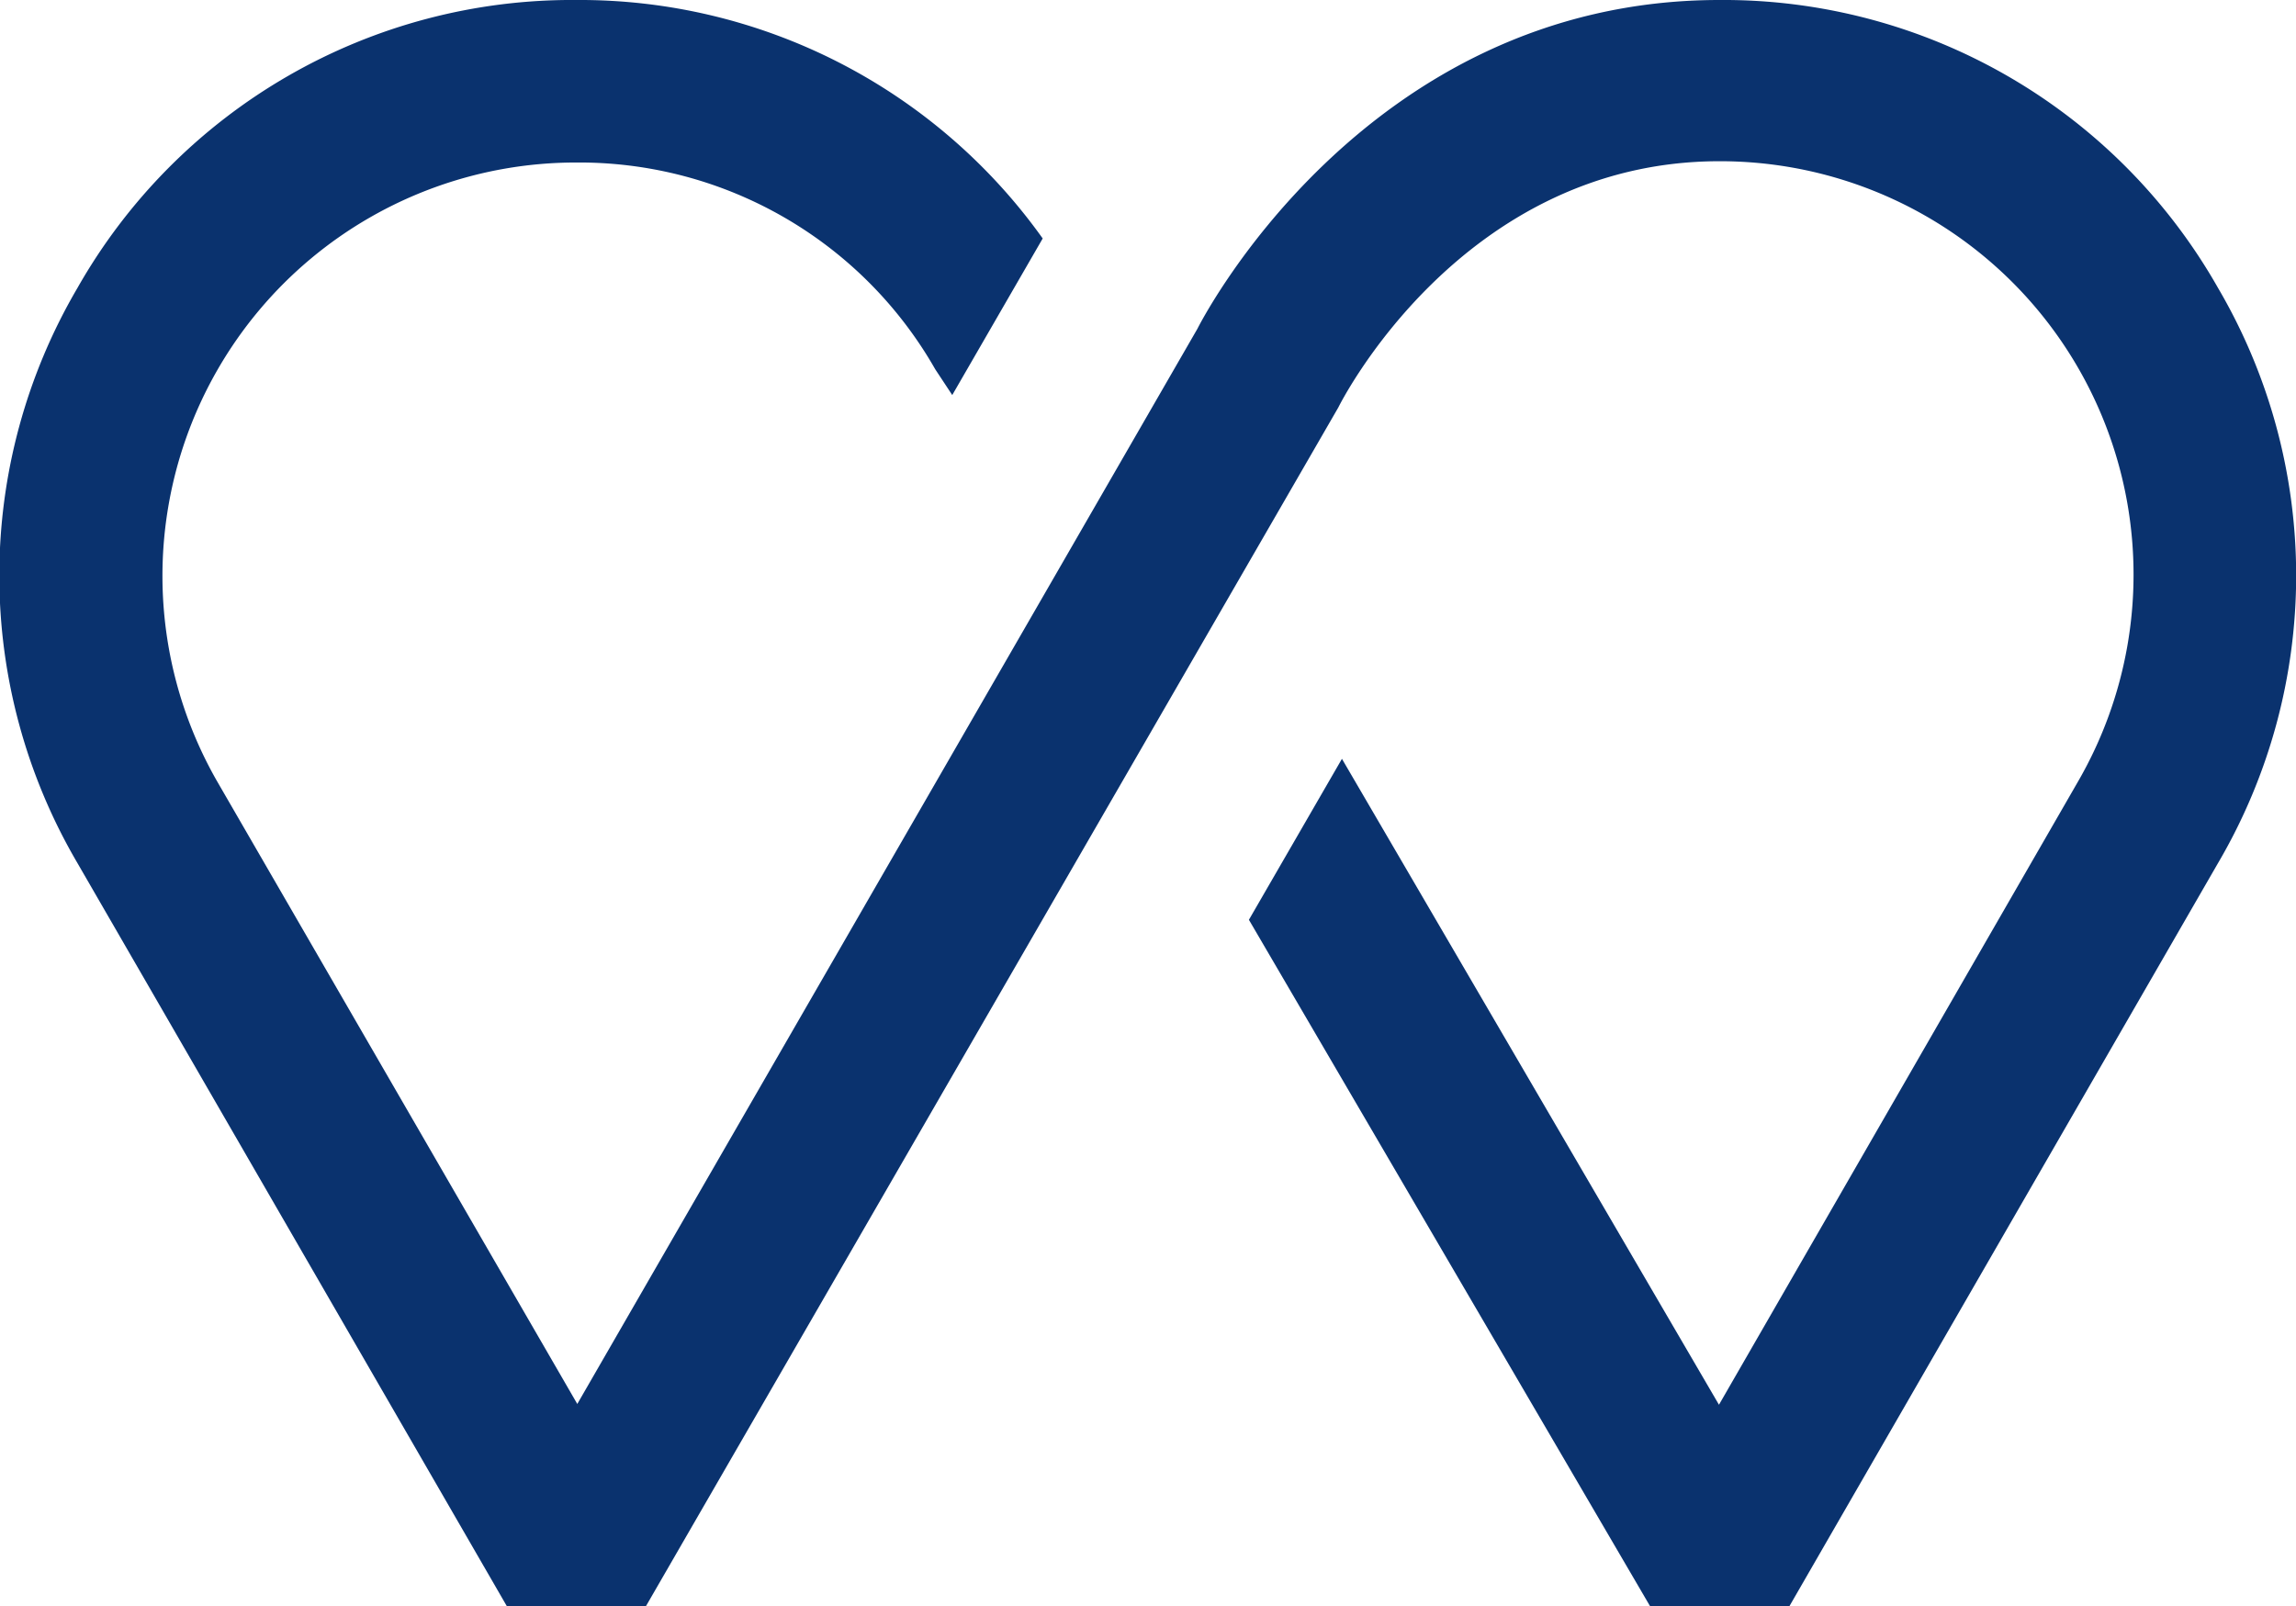 <?xml version="1.0" encoding="UTF-8"?> <svg xmlns:xlink="http://www.w3.org/1999/xlink" xmlns="http://www.w3.org/2000/svg" viewBox="0 0 88.85 62.16" width="88.85" height="62.16"><defs><style>.cls-1{fill:#0a326e;}</style></defs><title>Workaround_Symbol_RGB_Blue</title><g id="Layer_2" data-name="Layer 2"><g id="Layer_1-2" data-name="Layer 1"><path class="cls-1" d="M85.83,11.14A22,22,0,0,0,66.54,0c-13.86,0-20.2,12.72-20.2,12.72l-24,41.62L8.43,30.29a16,16,0,0,1,13.88-24,15.85,15.85,0,0,1,13.88,8l.66,1,3.5-6.06A22,22,0,0,0,22.31,0,22,22,0,0,0,3,11.14,22,22,0,0,0,3,33.41L19.61,62.16H25L51.79,15.77s4.69-9.53,14.75-9.53a16,16,0,0,1,13.88,24L66.52,54.37l-14.59-25-3.6,6.23L63.85,62.16h5.4L85.83,33.41A22,22,0,0,0,85.83,11.14Z"></path></g></g></svg> 